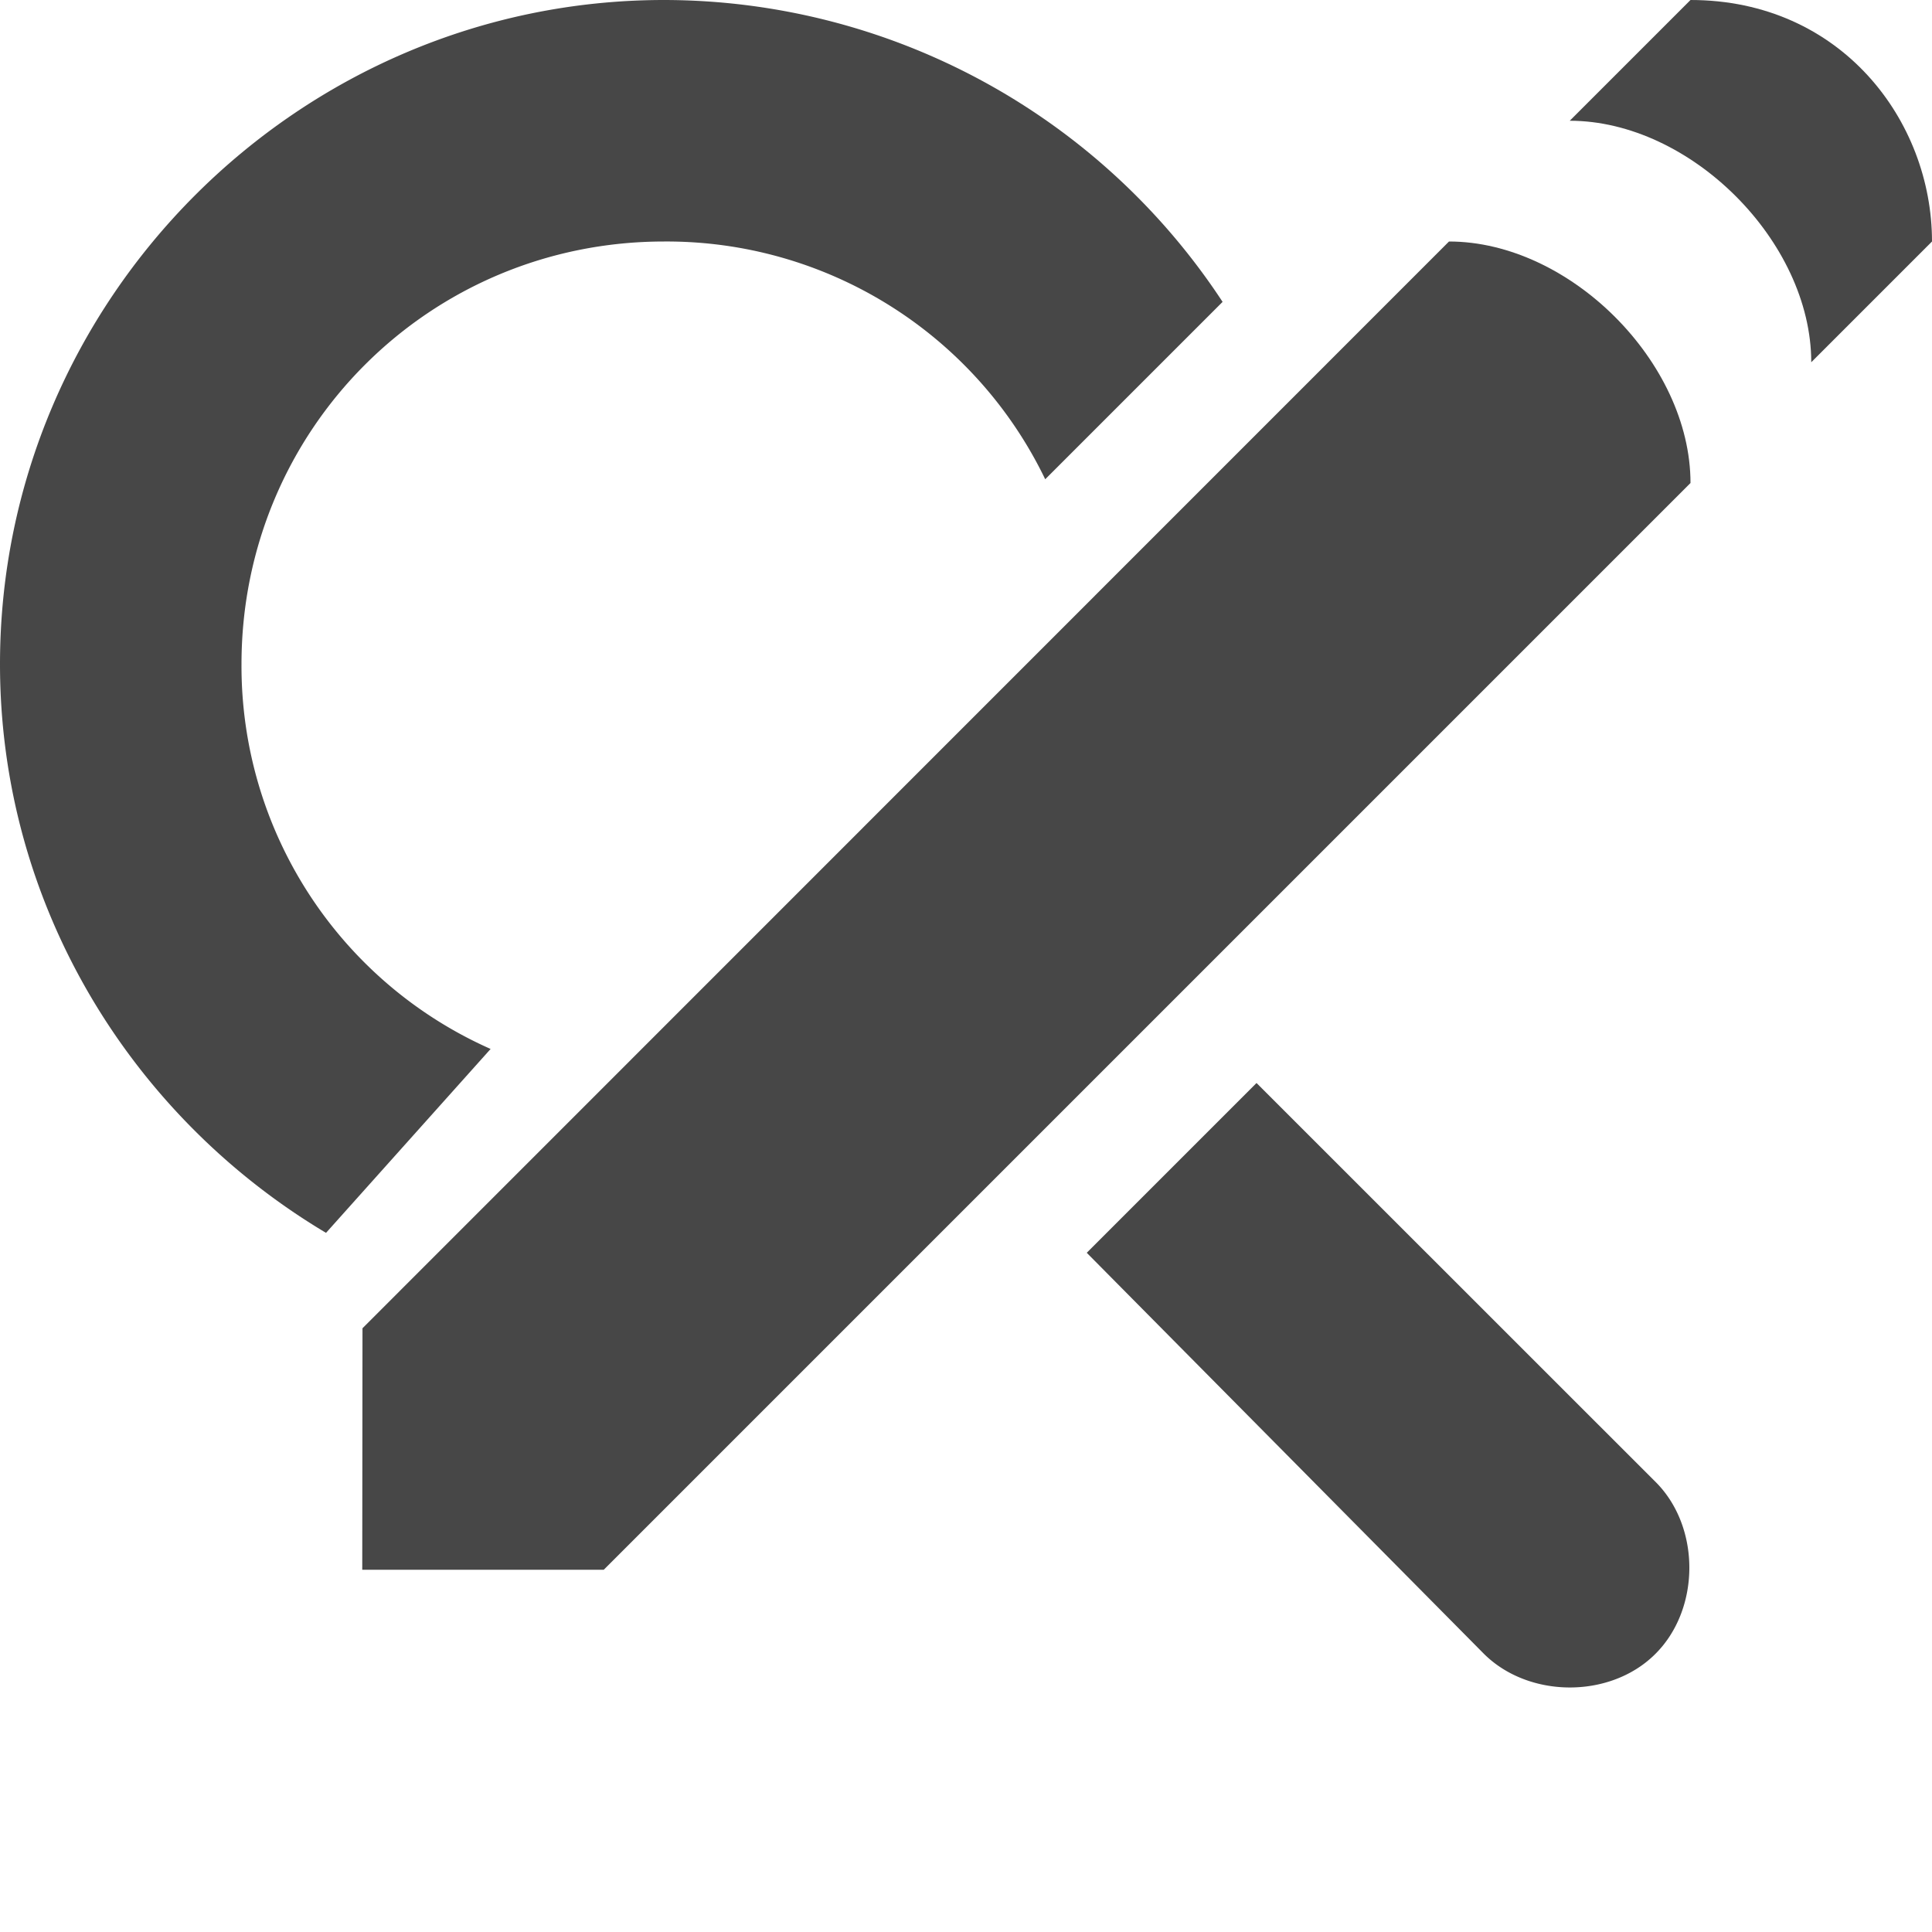 <?xml version="1.0" encoding="UTF-8"?>
<svg width="16" height="16" xmlns="http://www.w3.org/2000/svg">
 <g fill="#474747">
  <path d="M5.5 0C2.475 0 0 2.478 0 5.5c0 1.999 1.09 3.75 2.7 4.71l1.363-1.523A3.468 3.468 0 012 5.5C2 3.559 3.556 2 5.5 2a3.48 3.48 0 013.156 1.969L10.125 2.5A5.54 5.54 0 005.5 0zm4.906 8.969L9 10.375l3.281 3.313c.368.376 1.046.384 1.422.015.377-.368.384-1.045.016-1.422z" font-family="Sans" font-weight="400" overflow="visible" style="text-decoration-line:none;text-indent:0;text-transform:none"/>
  <path d="M3.002 11L12 2c1 0 2 1 2 2l-9 9H3z" fill-rule="evenodd"/>
  <path d="M13 1c1 0 2 1 2 2l1-1c0-1-.752-2-2-2z" overflow="visible"/>
 </g>
</svg>

